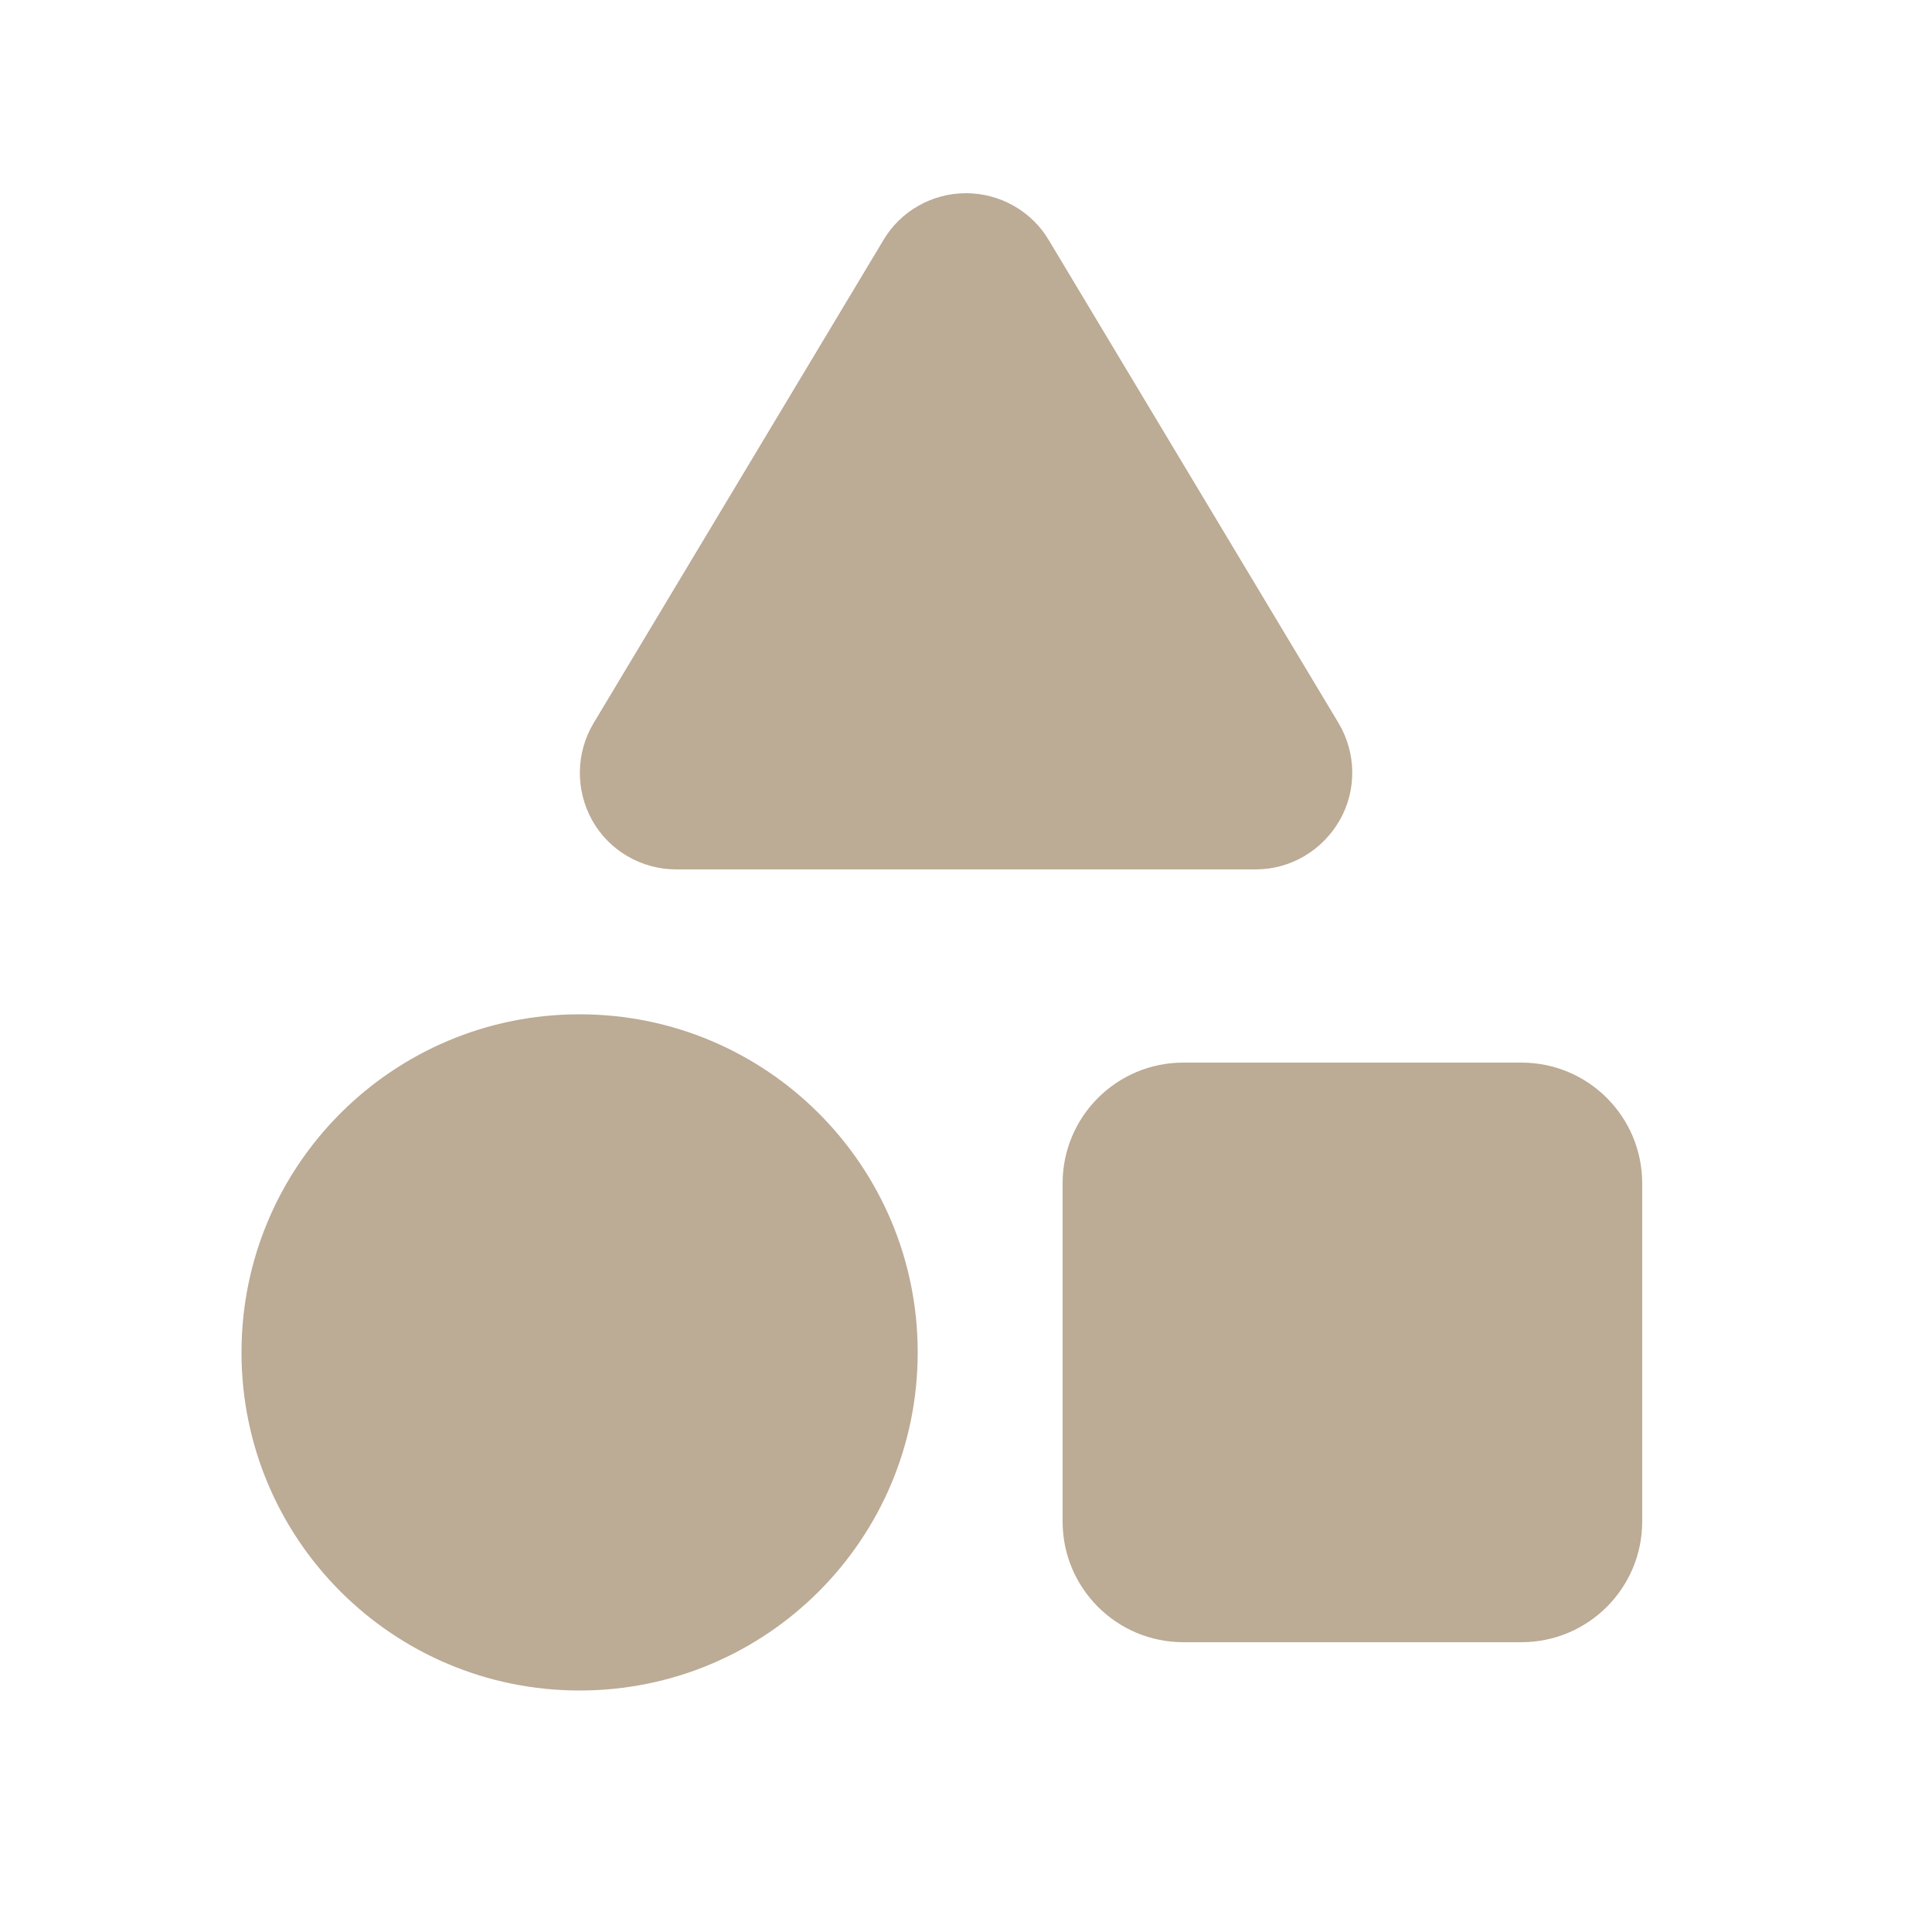 <svg xmlns="http://www.w3.org/2000/svg" viewBox="0 0 640 640"><!--!Font Awesome Free 7.1.0 by @fontawesome - https://fontawesome.com License - https://fontawesome.com/license/free Copyright 2025 Fonticons, Inc.--><path fill="#bcab95" d="M320 64C331.2 64 341.7 69.9 347.4 79.5L443.4 239.5C449.3 249.4 449.5 261.7 443.8 271.7C438.1 281.7 427.5 288 416 288L224 288C212.5 288 201.8 281.8 196.2 271.8C190.6 261.8 190.7 249.5 196.6 239.6L292.6 79.6C298.3 69.9 308.8 64 320 64zM192 336C253.9 336 304 386.1 304 448C304 509.9 253.9 560 192 560C130.1 560 80 509.9 80 448C80 386.1 130.1 336 192 336zM392 352L504 352C526.1 352 544 369.9 544 392L544 504C544 526.1 526.1 544 504 544L392 544C369.9 544 352 526.1 352 504L352 392C352 369.9 369.9 352 392 352z"/></svg>